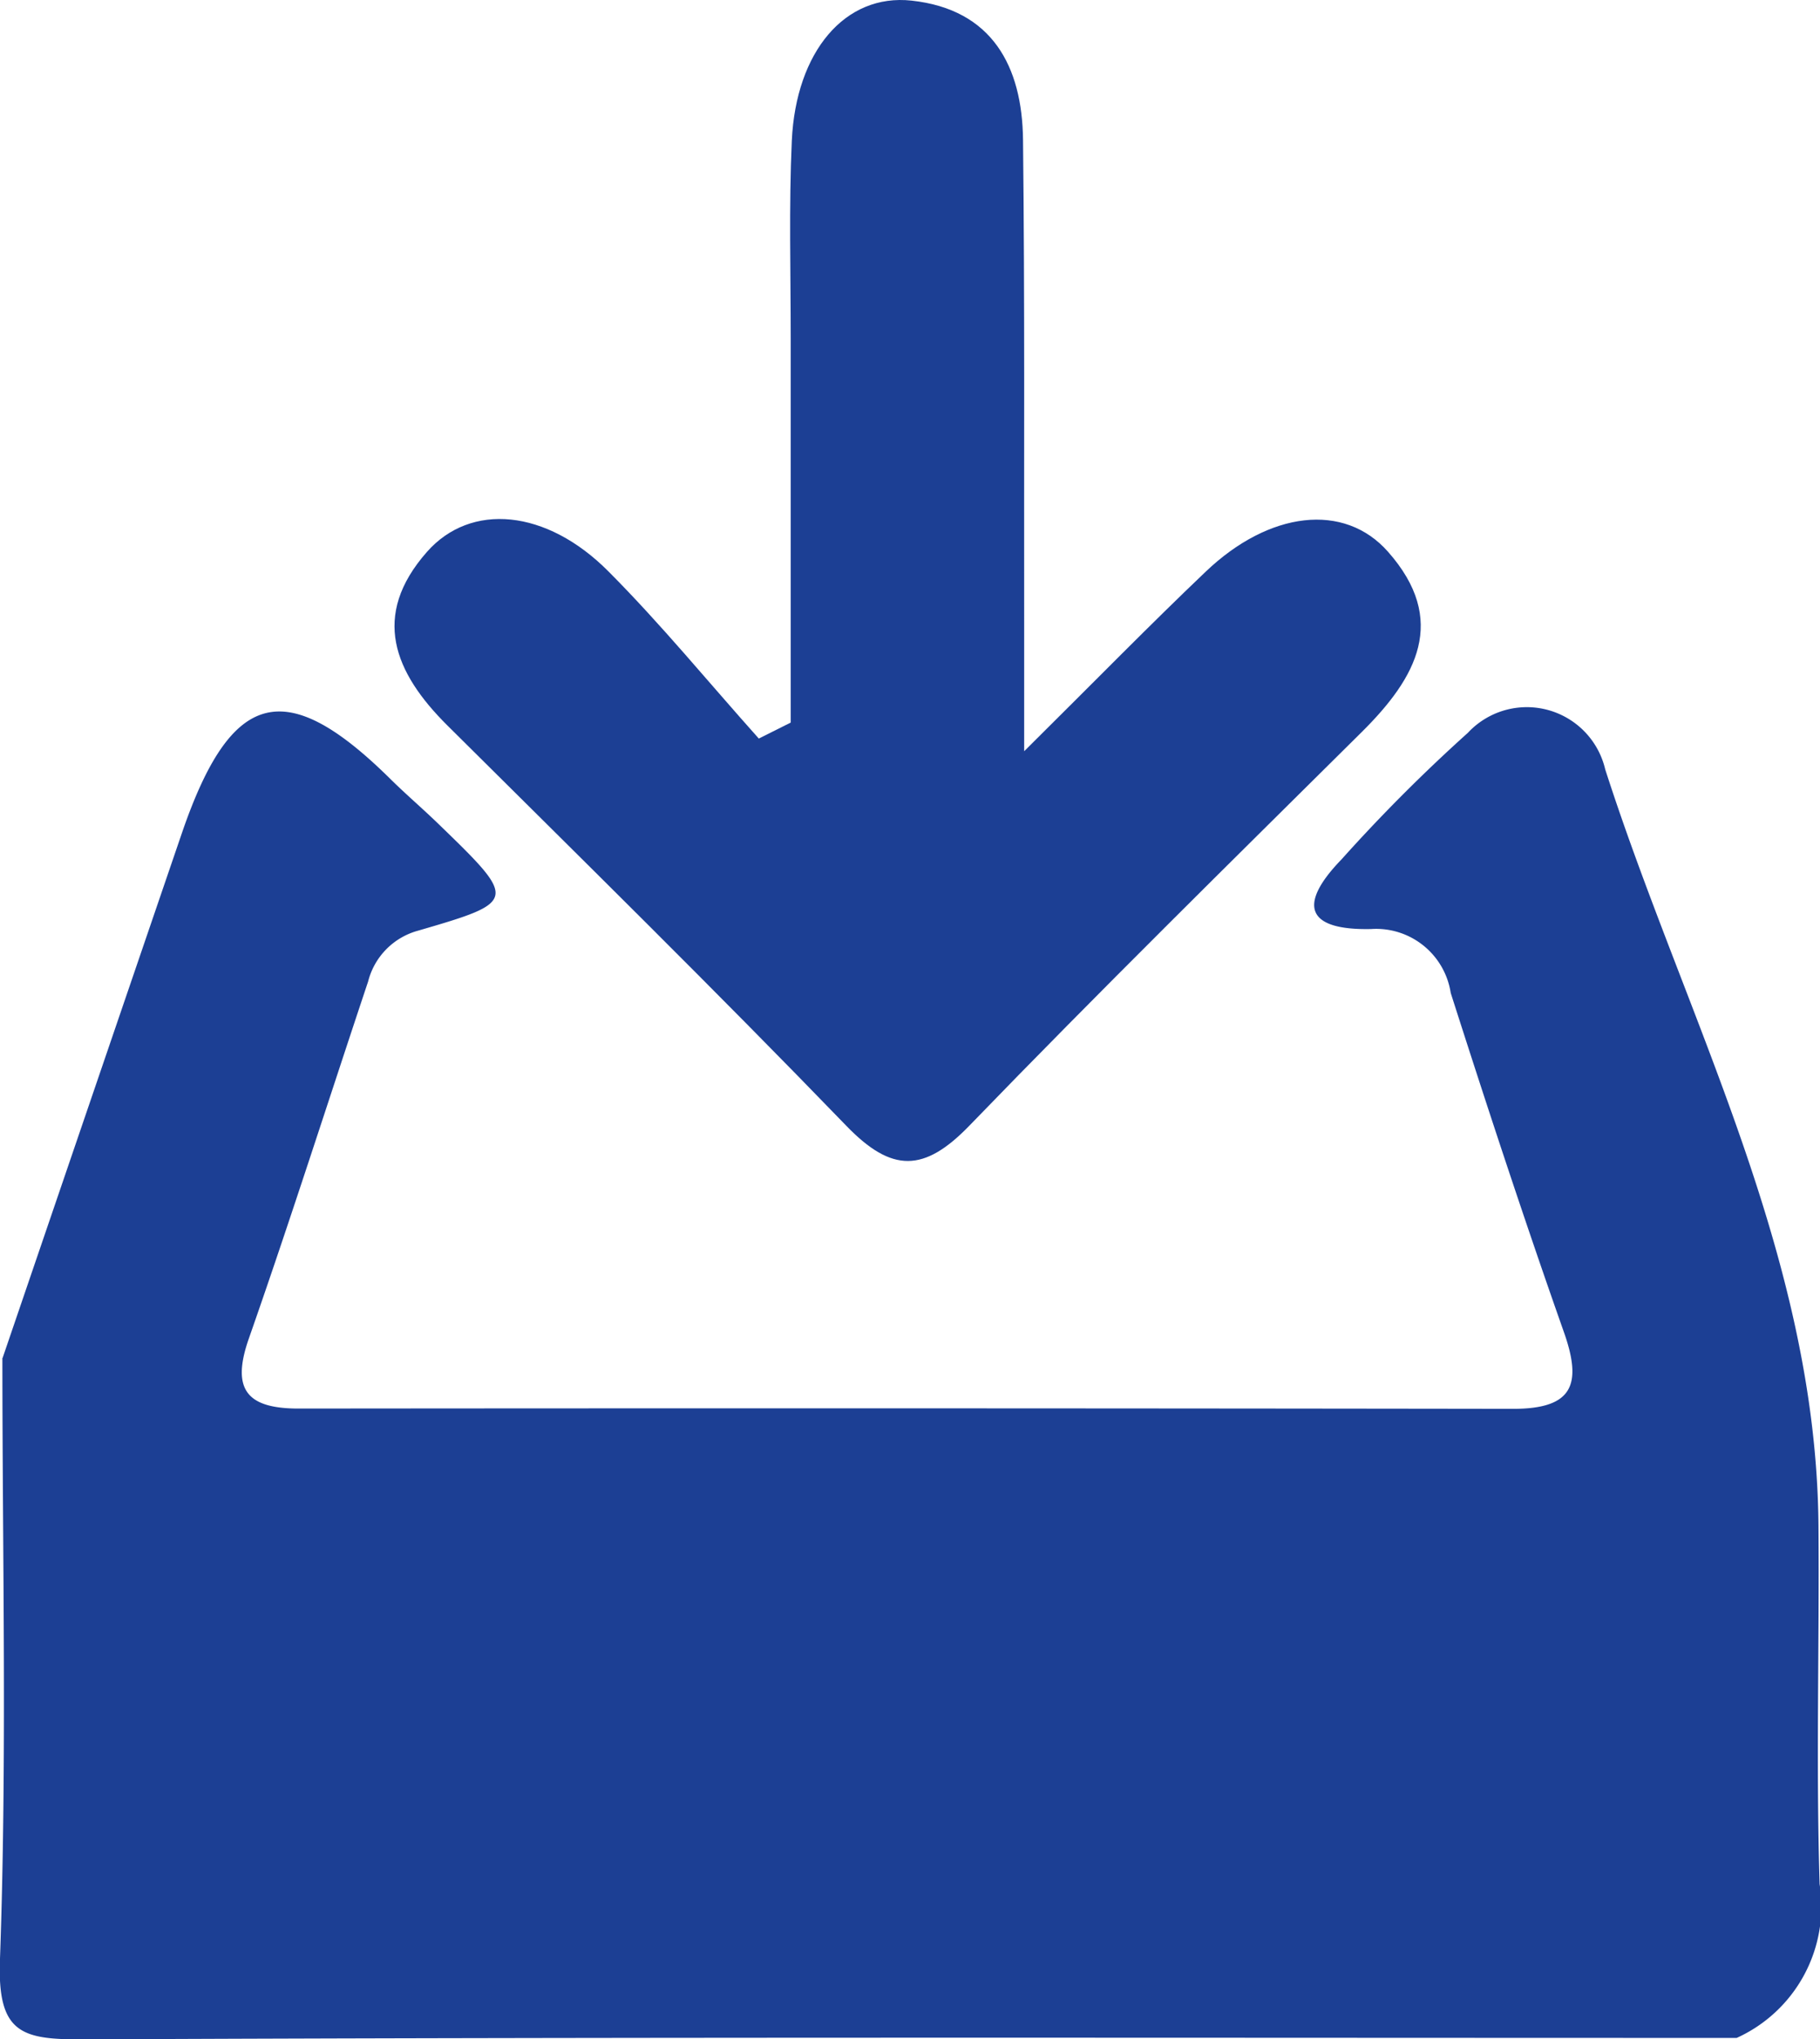 <svg id="Group_22" data-name="Group 22" xmlns="http://www.w3.org/2000/svg" xmlns:xlink="http://www.w3.org/1999/xlink" width="38.098" height="42.658" viewBox="0 0 38.098 42.658">
  <defs>
    <clipPath id="clip-path">
      <rect id="Rectangle_44" data-name="Rectangle 44" width="38.098" height="42.658" fill="#1c3f94"/>
    </clipPath>
  </defs>
  <g id="Group_21" data-name="Group 21" clip-path="url(#clip-path)">
    <path id="Path_1041" data-name="Path 1041" d="M.055,50.73q1.879-5.5,3.76-11c1.03-2.989,2.168-3.272,4.357-1.11.327.323.678.622,1.008.942,1.654,1.6,1.659,1.624-.428,2.231a1.478,1.478,0,0,0-1.046,1.063c-.833,2.492-1.631,5-2.5,7.478-.374,1.074-.021,1.457,1.047,1.456q12.71-.012,25.421.006c1.244,0,1.452-.5,1.065-1.6-.831-2.354-1.611-4.726-2.371-7.1A1.58,1.58,0,0,0,28.7,41.759c-1.351.029-1.545-.5-.618-1.457a34.685,34.685,0,0,1,2.643-2.646,1.686,1.686,0,0,1,2.877.763c1.68,5.215,4.417,10.145,4.464,15.819.02,2.5-.053,5,.024,7.5a3.017,3.017,0,0,1-1.736,3.218c-11.53,0-23.061-.022-34.59.03-1.3.006-1.821-.11-1.765-1.661.15-4.192.051-8.393.051-12.591" transform="translate(0 -22.324)" fill="#1c3f94"/>
    <path id="Path_1042" data-name="Path 1042" d="M29,15.116q0-4.016,0-8.032c0-1.381-.039-2.764.023-4.142C29.11,1.081,30.136-.14,31.532.013c1.683.184,2.314,1.373,2.331,2.912.038,3.354.019,6.708.024,10.061,0,.707,0,1.415,0,2.729,1.524-1.51,2.641-2.653,3.8-3.756,1.329-1.268,2.9-1.456,3.816-.417,1.265,1.431.6,2.632-.545,3.767-2.754,2.73-5.519,5.449-8.215,8.236-.949.981-1.623.995-2.579.006-2.741-2.834-5.556-5.6-8.353-8.377-1.114-1.107-1.6-2.292-.43-3.624.921-1.049,2.506-.9,3.8.4,1.108,1.111,2.105,2.332,3.151,3.5L29,15.116" transform="translate(-12.448 0)" fill="#1c3f94"/>
  </g>
</svg>
